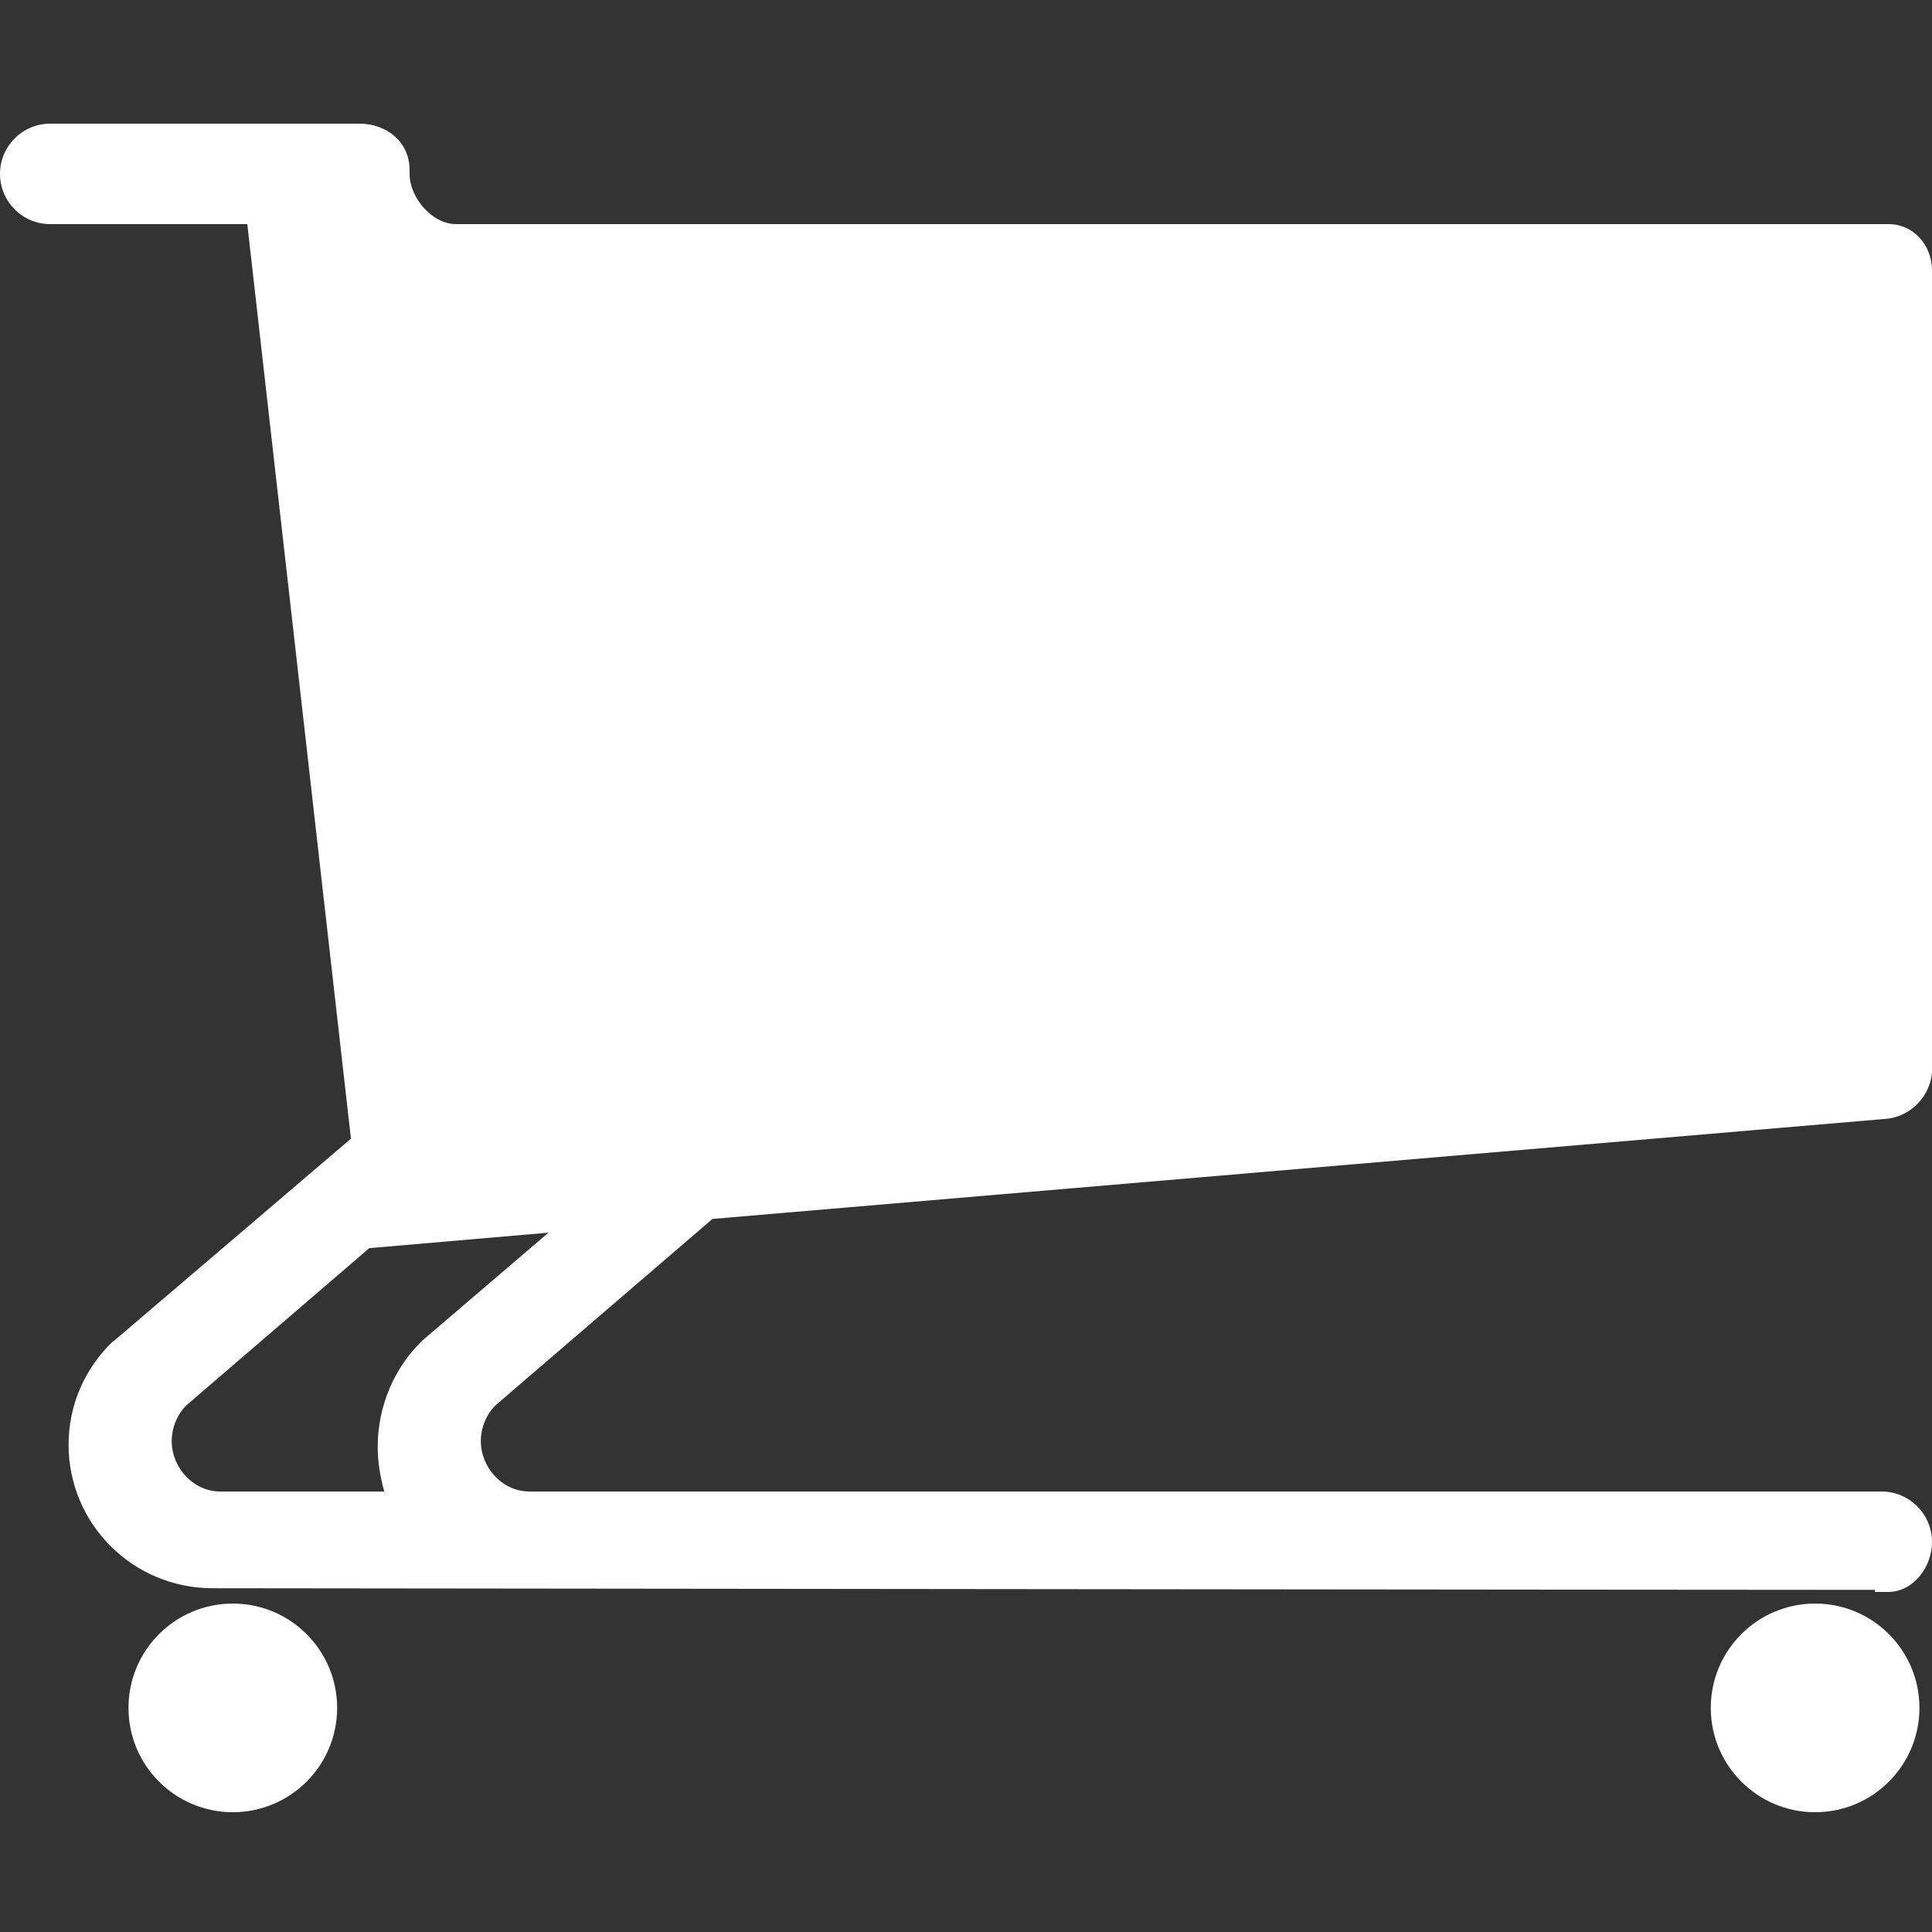 <?xml version="1.0" encoding="utf-8"?>
<!-- Generator: Adobe Illustrator 15.1.0, SVG Export Plug-In . SVG Version: 6.00 Build 0)  -->
<!DOCTYPE svg PUBLIC "-//W3C//DTD SVG 1.1//EN" "http://www.w3.org/Graphics/SVG/1.1/DTD/svg11.dtd">
<svg version="1.1" id="Layer_1" xmlns="http://www.w3.org/2000/svg" xmlns:xlink="http://www.w3.org/1999/xlink" x="0px" y="0px"
	 width="250px" height="250px" viewBox="0 0 250 250" enable-background="new 0 0 250 250" xml:space="preserve">
<rect x="0" y="0" width="250" height="250" fill="#333333" stroke="none"/>
<g>
	<circle fill="#FFFFFF" cx="30.125" cy="221" r="13.5"/>
	<circle fill="#FFFFFF" cx="234.875" cy="221" r="13.5"/>
	<path fill="#FFFFFF" d="M244.411,29H59c-3.078,0-6-3.422-6-6.5V22c0-3.591-2.91-6-6.5-6h-40C2.91,16,0,18.91,0,22.5S2.91,29,6.5,29
		H32l13.411,118.345l-30.827,26.301l0.006-0.053c-3.518,3.389-5.716,8.075-5.716,13.345c0,10.286,8.339,18.578,18.625,18.578
		c0.112,0,194.602,0.219,215.127,0.213c-0.006,0-0.012,0.271-0.017,0.271c0.005,0,0.011,0,0.017,0c0.598,0,1.158,0,1.688,0
		c3.206,0,5.685-3.149,5.685-6.469c0-3.608-2.924-6.531-6.53-6.531H68.5c-3.469,0-6.281-3.062-6.281-6.531
		c0-1.8,0.761-3.543,1.974-4.688l28-24.052l152.166-12.979c2.999-0.43,5.351-2.894,5.642-5.934V35C250,31.703,247.574,29,244.411,29
		z M54.585,173.521l0.006,0.01c-3.518,3.389-5.716,8.388-5.716,13.657c0,1.938,0.297,3.813,0.846,5.813H28.5
		c-3.469,0-6.281-3.062-6.281-6.531c0-1.8,0.761-3.543,1.974-4.688l23.589-20.272l23.192-2.005L54.585,173.521z"/>
</g>
</svg>
